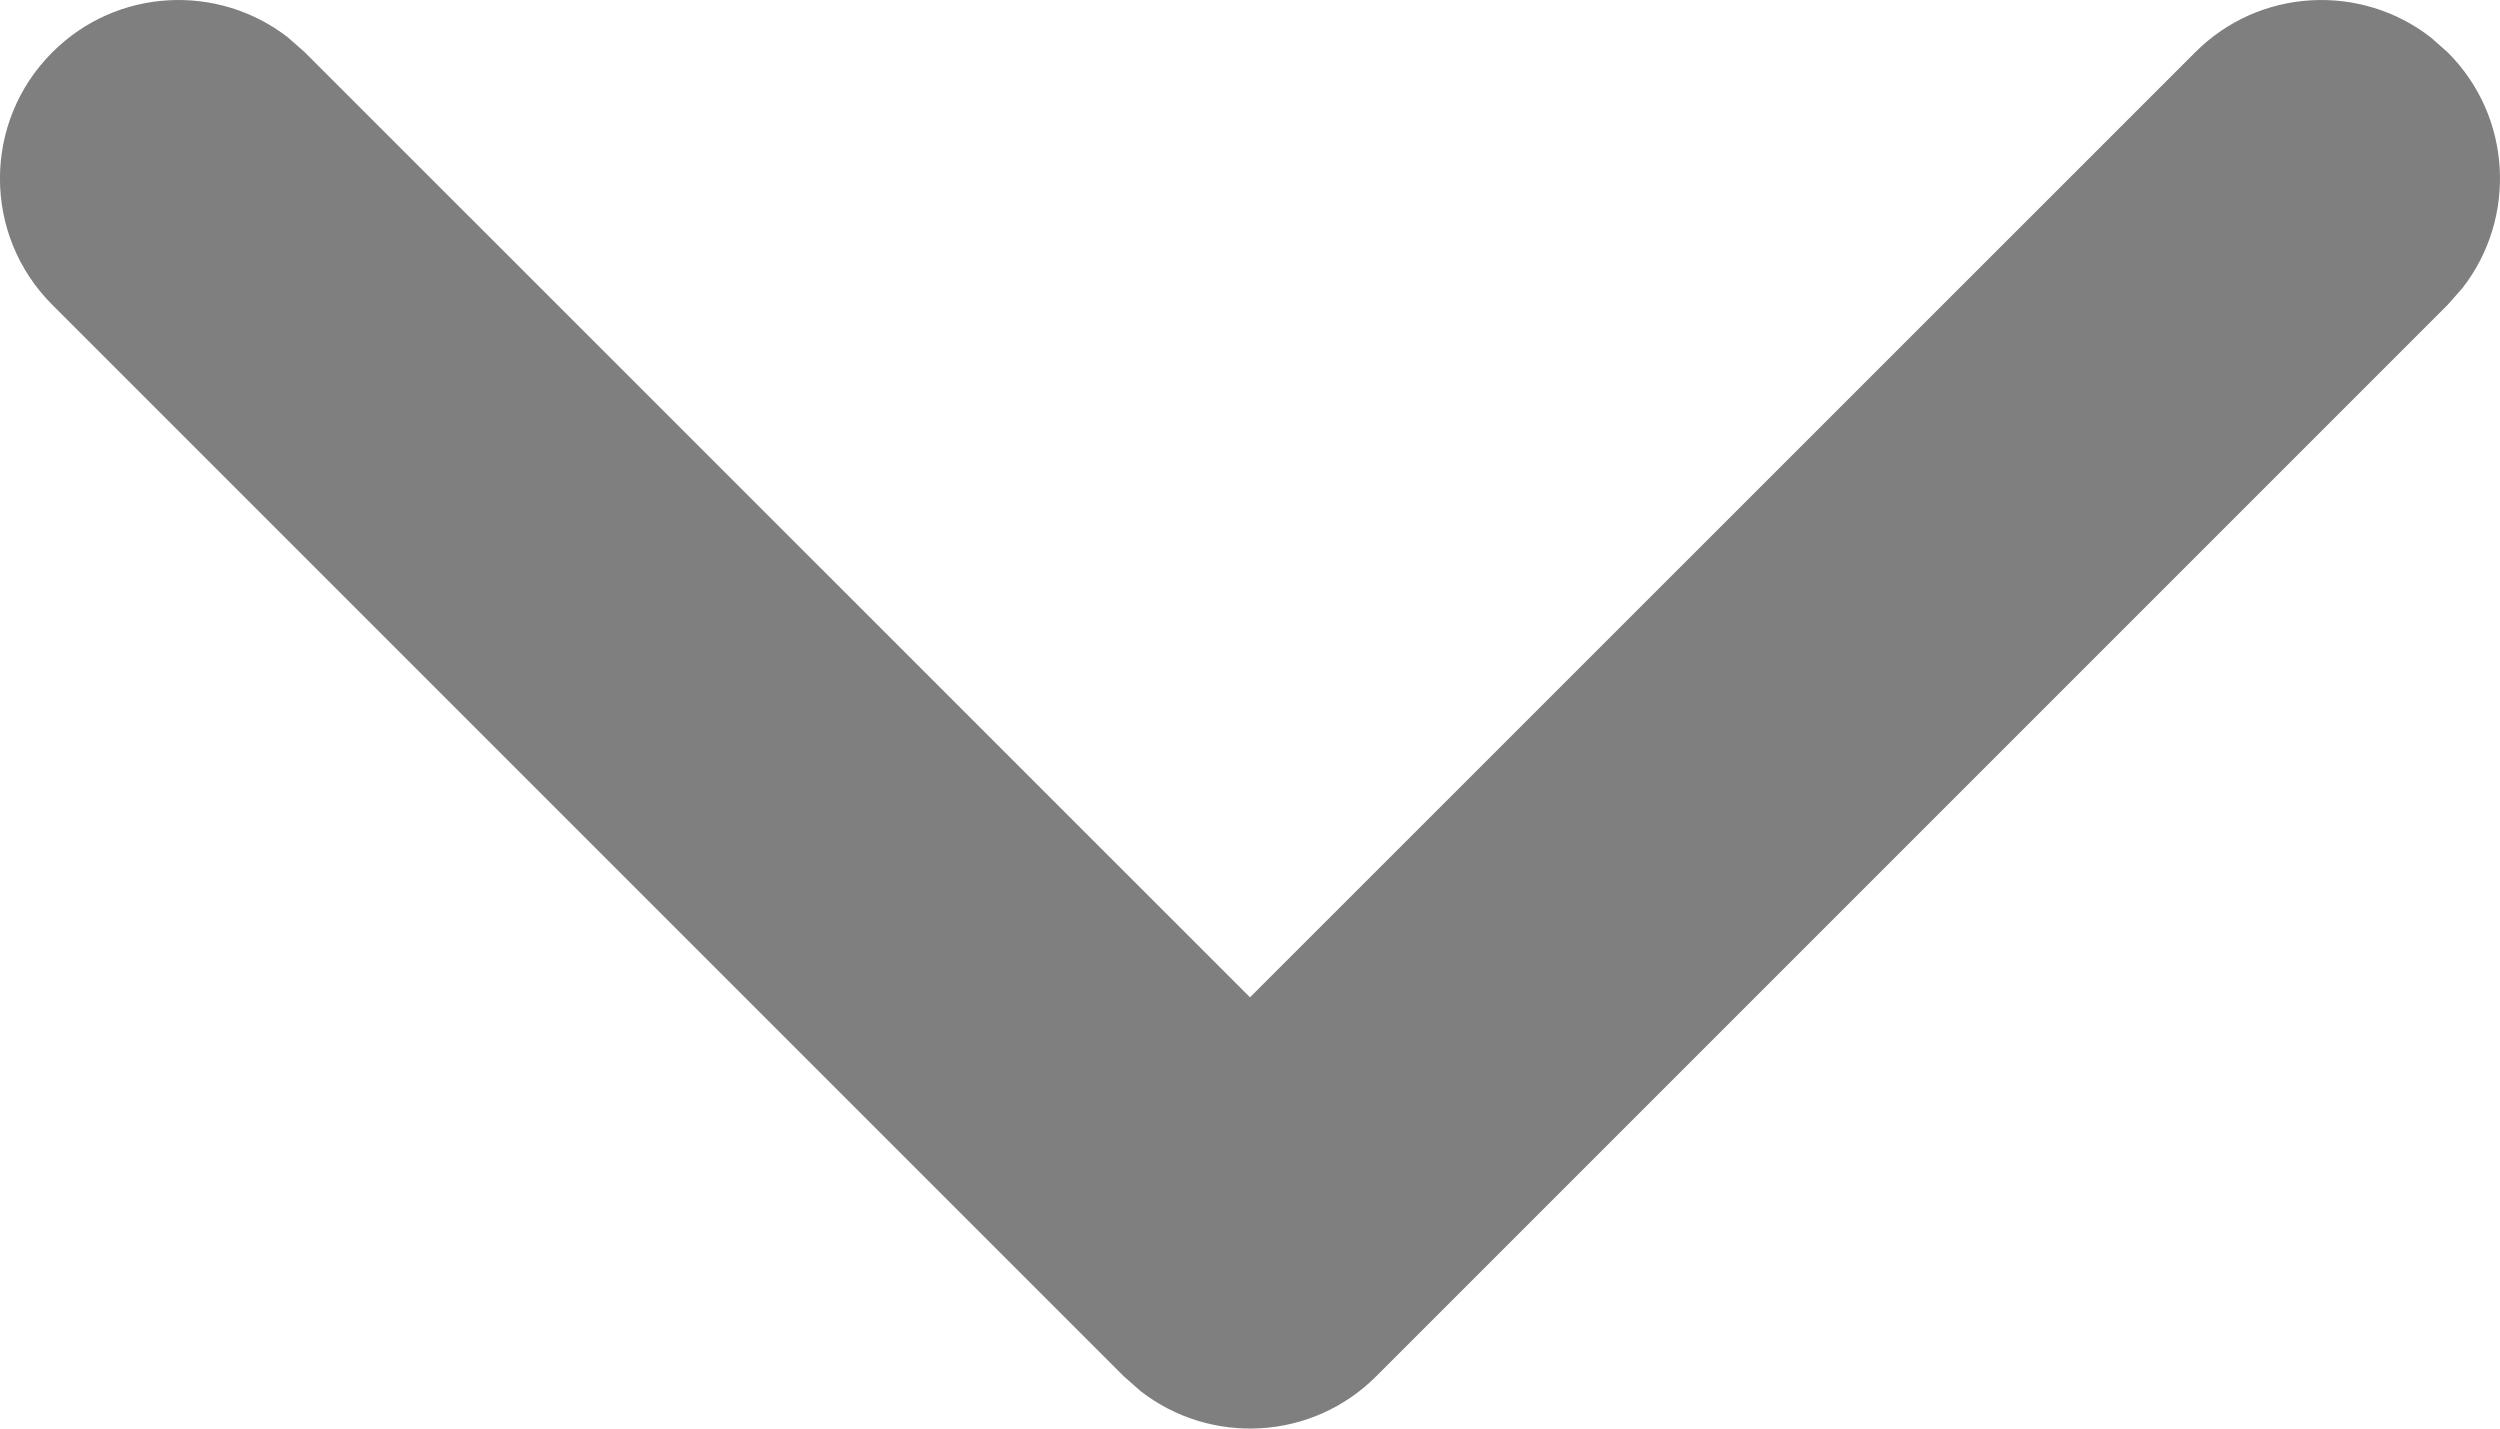 <svg width="14" height="8" viewBox="0 0 14 8" fill="none" xmlns="http://www.w3.org/2000/svg">
<path id="&#232;&#183;&#175;&#229;&#190;&#132; 5&#229;&#164;&#135;&#228;&#187;&#189;" d="M0.293 0.293C0.653 -0.068 1.221 -0.095 1.613 0.21L1.707 0.293L7 5.585L12.293 0.293C12.653 -0.068 13.221 -0.095 13.613 0.21L13.707 0.293C14.068 0.653 14.095 1.221 13.79 1.613L13.707 1.707L7.707 7.707C7.347 8.068 6.779 8.095 6.387 7.79L6.293 7.707L0.293 1.707C-0.098 1.317 -0.098 0.683 0.293 0.293Z" fill="#2B2B2B" fill-opacity="0.6"/>
</svg>
